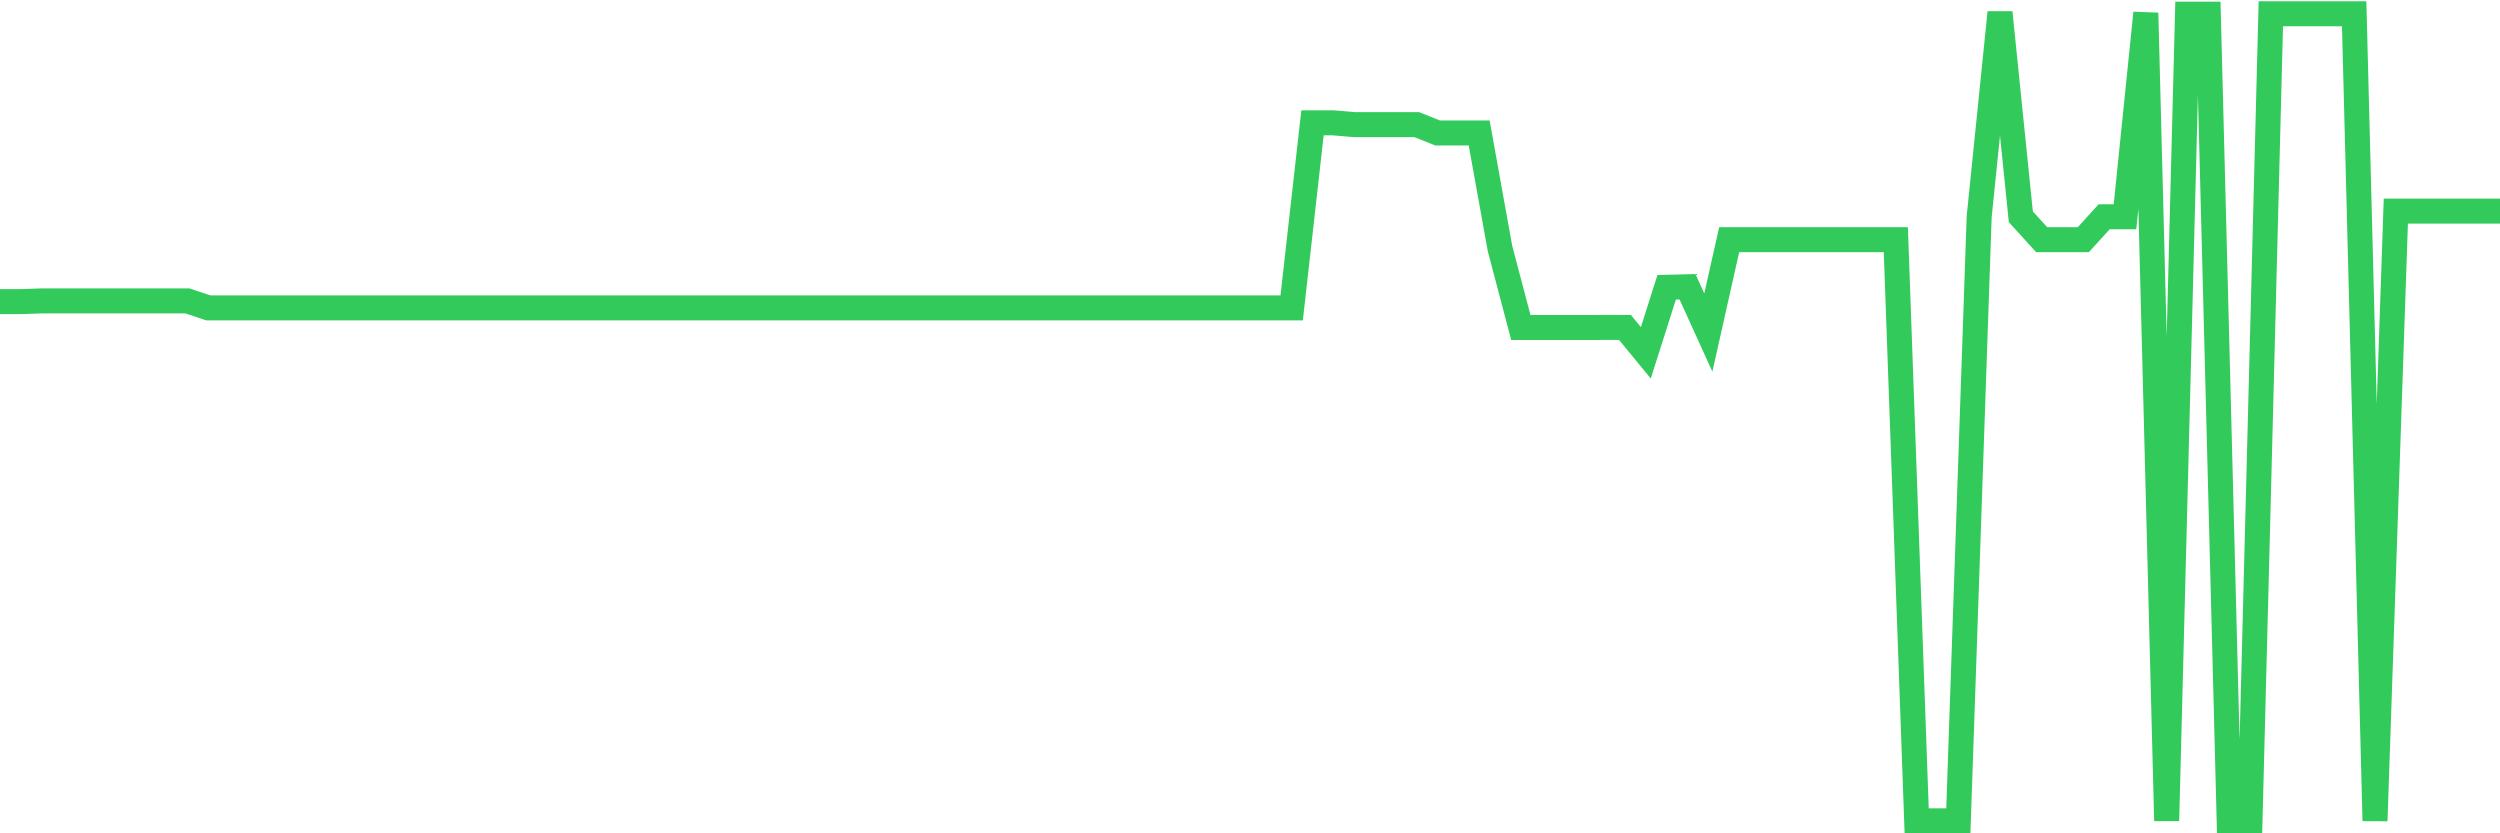 <svg
  xmlns="http://www.w3.org/2000/svg"
  xmlns:xlink="http://www.w3.org/1999/xlink"
  width="120"
  height="40"
  viewBox="0 0 120 40"
  preserveAspectRatio="none"
>
  <polyline
    points="0,14.478 1,14.478 2,14.444 3,14.444 4,14.444 5,14.444 6,14.444 7,14.444 8,14.444 9,14.444 10,14.778 11,14.778 12,14.778 13,14.778 14,14.778 15,14.778 16,14.778 17,14.778 18,14.778 19,14.778 20,14.778 21,14.778 22,14.778 23,14.778 24,14.778 25,14.778 26,14.778 27,14.778 28,14.778 29,14.778 30,14.778 31,14.778 32,14.778 33,14.778 34,14.778 35,14.778 36,14.778 37,14.778 38,14.778 39,14.778 40,14.778 41,14.778 42,14.778 43,14.778 44,14.778 45,14.778 46,14.778 47,14.778 48,14.778 49,14.778 50,14.778 51,14.778 52,14.778 53,14.778 54,14.778 55,14.778 56,14.778 57,14.778 58,14.778 59,14.778 60,14.778 61,14.778 62,14.778 63,5.897 64,5.897 65,5.981 66,5.981 67,5.981 68,5.981 69,6.381 70,6.381 71,6.381 72,11.928 73,15.72 74,15.72 75,15.72 76,15.72 77,15.718 78,15.718 79,16.935 80,13.789 81,13.763 82,15.963 83,11.504 84,11.504 85,11.504 86,11.504 87,11.504 88,11.504 89,11.504 90,11.504 91,11.504 92,39.4 93,39.4 94,39.4 95,10.405 96,0.6 97,10.405 98,11.504 99,11.504 100,11.504 101,10.405 102,10.405 103,0.622 104,39.4 105,0.679 106,0.679 107,39.4 108,39.4 109,0.661 110,0.661 111,0.661 112,0.661 113,0.661 114,39.4 115,10.132 116,10.132 117,10.132 118,10.132 119,10.132 120,10.132"
    fill="none"
    stroke="#32ca5b"
    stroke-width="1.2"
  >
  </polyline>
</svg>